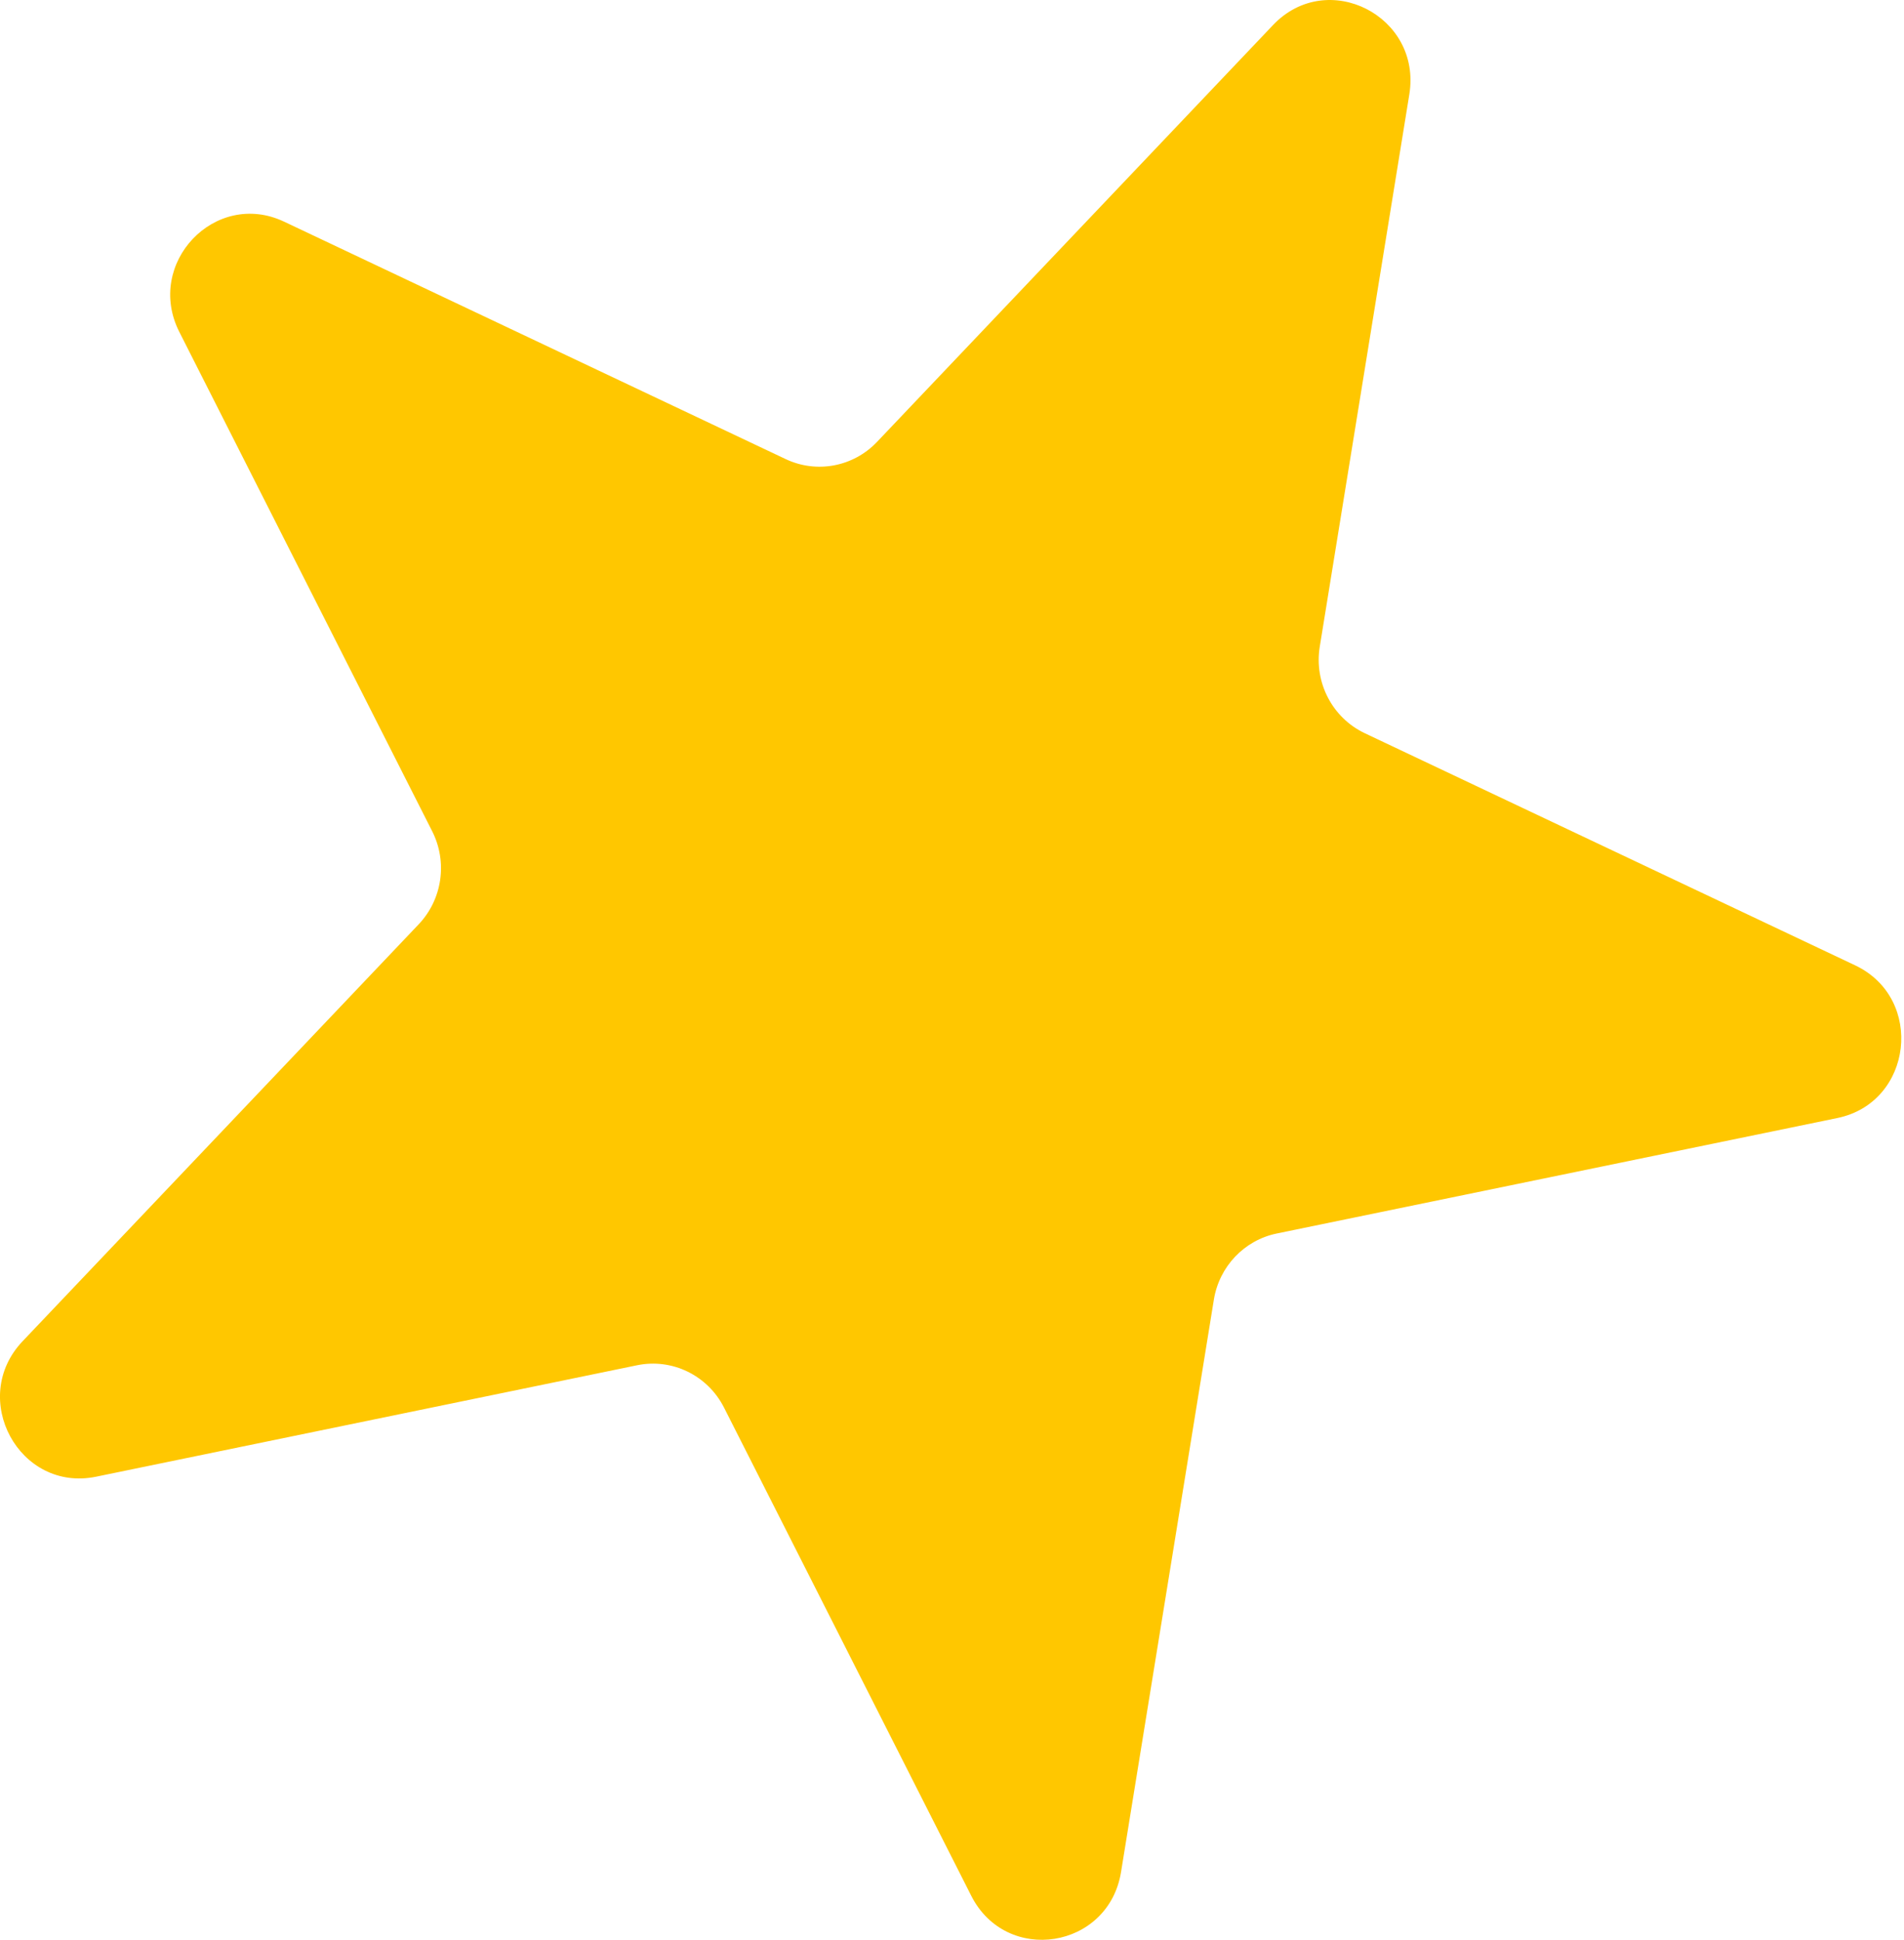 <?xml version="1.0" encoding="UTF-8"?> <svg xmlns="http://www.w3.org/2000/svg" width="107" height="109" viewBox="0 0 107 109" fill="none"> <path d="M10.078 18.653C8.125 14.797 12.092 10.622 15.966 12.456L44.154 25.798C45.893 26.62 47.954 26.233 49.284 24.833L71.54 1.409C74.594 -1.805 79.915 0.901 79.2 5.306L74.167 36.34C73.841 38.352 74.875 40.338 76.698 41.201L104.256 54.245C108.176 56.101 107.494 61.951 103.255 62.824L71.748 69.313C69.924 69.689 68.518 71.168 68.216 73.03L63 105.19C62.299 109.517 56.557 110.428 54.581 106.526L40.69 79.098C39.771 77.283 37.774 76.31 35.803 76.716L5.4 82.978C1.084 83.866 -1.783 78.578 1.272 75.364L23.527 51.94C24.858 50.54 25.163 48.438 24.287 46.708L10.078 18.653Z" fill="#FFC700"></path> </svg> 